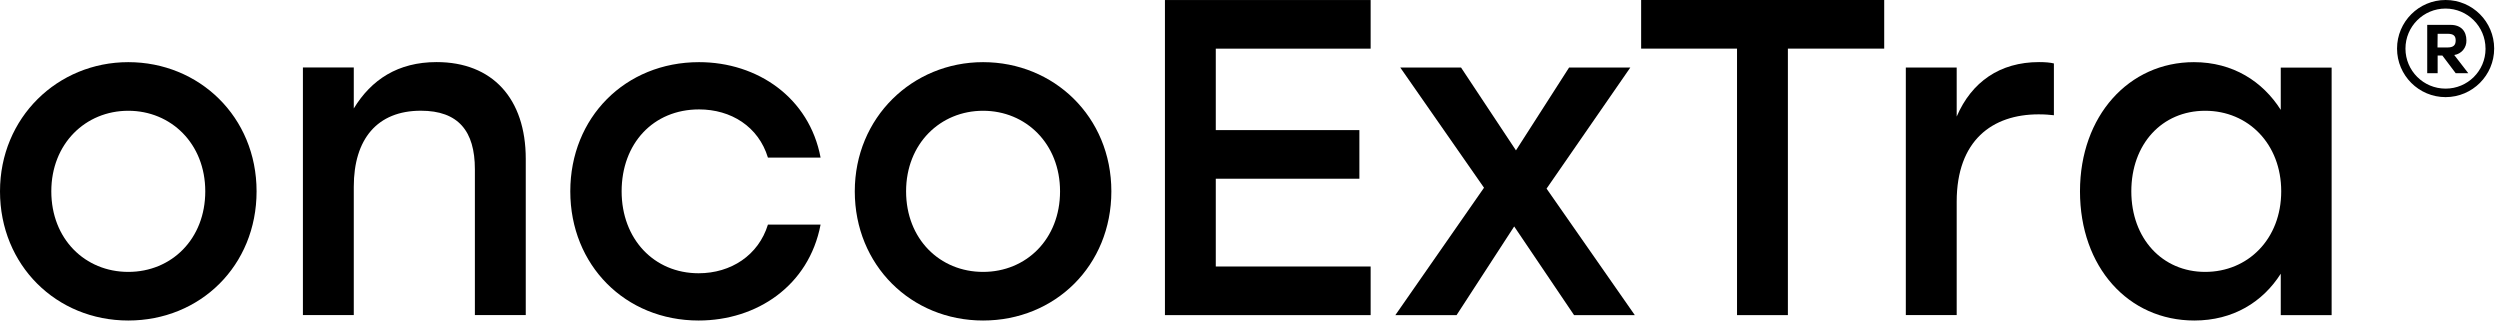 <svg width="195" height="25" viewBox="0 0 195 25" fill="none" xmlns="http://www.w3.org/2000/svg">
<path d="M20.013 14.924C20.013 20.717 15.624 25 10.006 25C4.389 25 0 20.681 0 14.924C0 9.167 4.495 4.848 10.006 4.848C15.518 4.848 20.013 9.097 20.013 14.924ZM4.002 14.924C4.002 18.646 6.635 21.208 10.006 21.208C13.378 21.208 16.011 18.644 16.011 14.924C16.011 11.204 13.342 8.64 10.006 8.64C6.671 8.64 4.002 11.204 4.002 14.924Z" fill="black"/>
<path d="M41.009 12.394V24.577H37.041V13.2C37.041 10.216 35.742 8.636 32.828 8.636C29.422 8.636 27.595 10.848 27.595 14.568V24.575H23.627V5.264H27.595V8.46C28.963 6.214 31.036 4.843 34.056 4.843C38.409 4.843 41.009 7.688 41.009 12.392V12.394Z" fill="black"/>
<path d="M44.483 14.924C44.483 9.167 48.766 4.848 54.526 4.848C59.09 4.848 63.128 7.623 64.005 12.291H59.898C59.16 9.869 57.019 8.534 54.526 8.534C50.945 8.534 48.487 11.204 48.487 14.924C48.487 18.644 51.015 21.314 54.492 21.314C57.019 21.314 59.162 19.909 59.898 17.521H64.005C63.092 22.297 59.02 25 54.49 25C48.766 25 44.483 20.681 44.483 14.924Z" fill="black"/>
<path d="M86.686 14.924C86.686 20.717 82.297 25 76.68 25C71.062 25 66.673 20.681 66.673 14.924C66.673 9.167 71.168 4.848 76.68 4.848C82.191 4.848 86.686 9.097 86.686 14.924ZM70.675 14.924C70.675 18.646 73.308 21.208 76.68 21.208C80.051 21.208 82.684 18.644 82.684 14.924C82.684 11.204 80.015 8.64 76.68 8.64C73.344 8.64 70.675 11.204 70.675 14.924Z" fill="black"/>
<path d="M94.831 3.792V10.148H106.032V13.94H94.831V20.787H106.91V24.579H90.865V0.002H106.91V3.795H94.831V3.792Z" fill="black"/>
<path d="M122.777 24.579L118.107 17.663L113.613 24.579H108.837L115.753 14.643L109.222 5.269H113.962L118.245 11.73L122.388 5.269H127.164L120.632 14.712L127.515 24.579H122.775H122.777Z" fill="black"/>
<path d="M146.968 3.792H139.455V24.579H135.488V3.792H128.009V0H146.968V3.792Z" fill="black"/>
<path d="M160.204 4.951V8.989C159.853 8.953 159.538 8.919 159.011 8.919C155.394 8.919 152.622 10.956 152.622 15.73V24.577H148.654V5.266H152.622V9.092C153.781 6.389 155.993 4.843 159.047 4.843C159.538 4.843 159.925 4.879 160.206 4.949L160.204 4.951Z" fill="black"/>
<path d="M181.867 5.269V24.579H177.899V21.349C176.494 23.562 174.176 25 171.158 25C165.997 25 162.239 20.823 162.239 14.924C162.239 9.025 166.065 4.848 171.122 4.848C174.176 4.848 176.494 6.358 177.899 8.57V5.271H181.867V5.269ZM177.935 14.924C177.935 11.237 175.371 8.64 172.002 8.64C168.633 8.64 166.243 11.237 166.243 14.924C166.243 18.61 168.664 21.208 172.002 21.208C175.34 21.208 177.935 18.644 177.935 14.924Z" fill="black"/>
<path d="M194.545 3.786C194.545 5.876 192.85 7.573 190.759 7.576C188.666 7.576 186.971 5.881 186.969 3.79C186.969 1.699 188.664 0.002 190.755 0C190.755 0 190.757 0 190.759 0C192.85 0 194.543 1.695 194.545 3.786ZM193.87 3.786C193.867 2.062 192.468 0.666 190.744 0.668C189.02 0.671 187.624 2.071 187.626 3.795C187.629 5.519 189.029 6.914 190.753 6.912C190.753 6.912 190.755 6.912 190.757 6.912C192.472 6.916 193.867 5.53 193.872 3.815C193.872 3.806 193.872 3.795 193.872 3.786H193.87ZM191.43 4.29L192.524 5.708H191.543L190.505 4.332H190.136V5.708H189.323V1.94H191.146C191.959 1.94 192.38 2.431 192.38 3.146C192.402 3.714 191.995 4.206 191.432 4.29H191.43ZM190.125 3.702H190.91C191.387 3.702 191.543 3.504 191.543 3.155C191.543 2.807 191.387 2.635 190.91 2.635H190.136L190.125 3.702Z" fill="black"/>
</svg>
